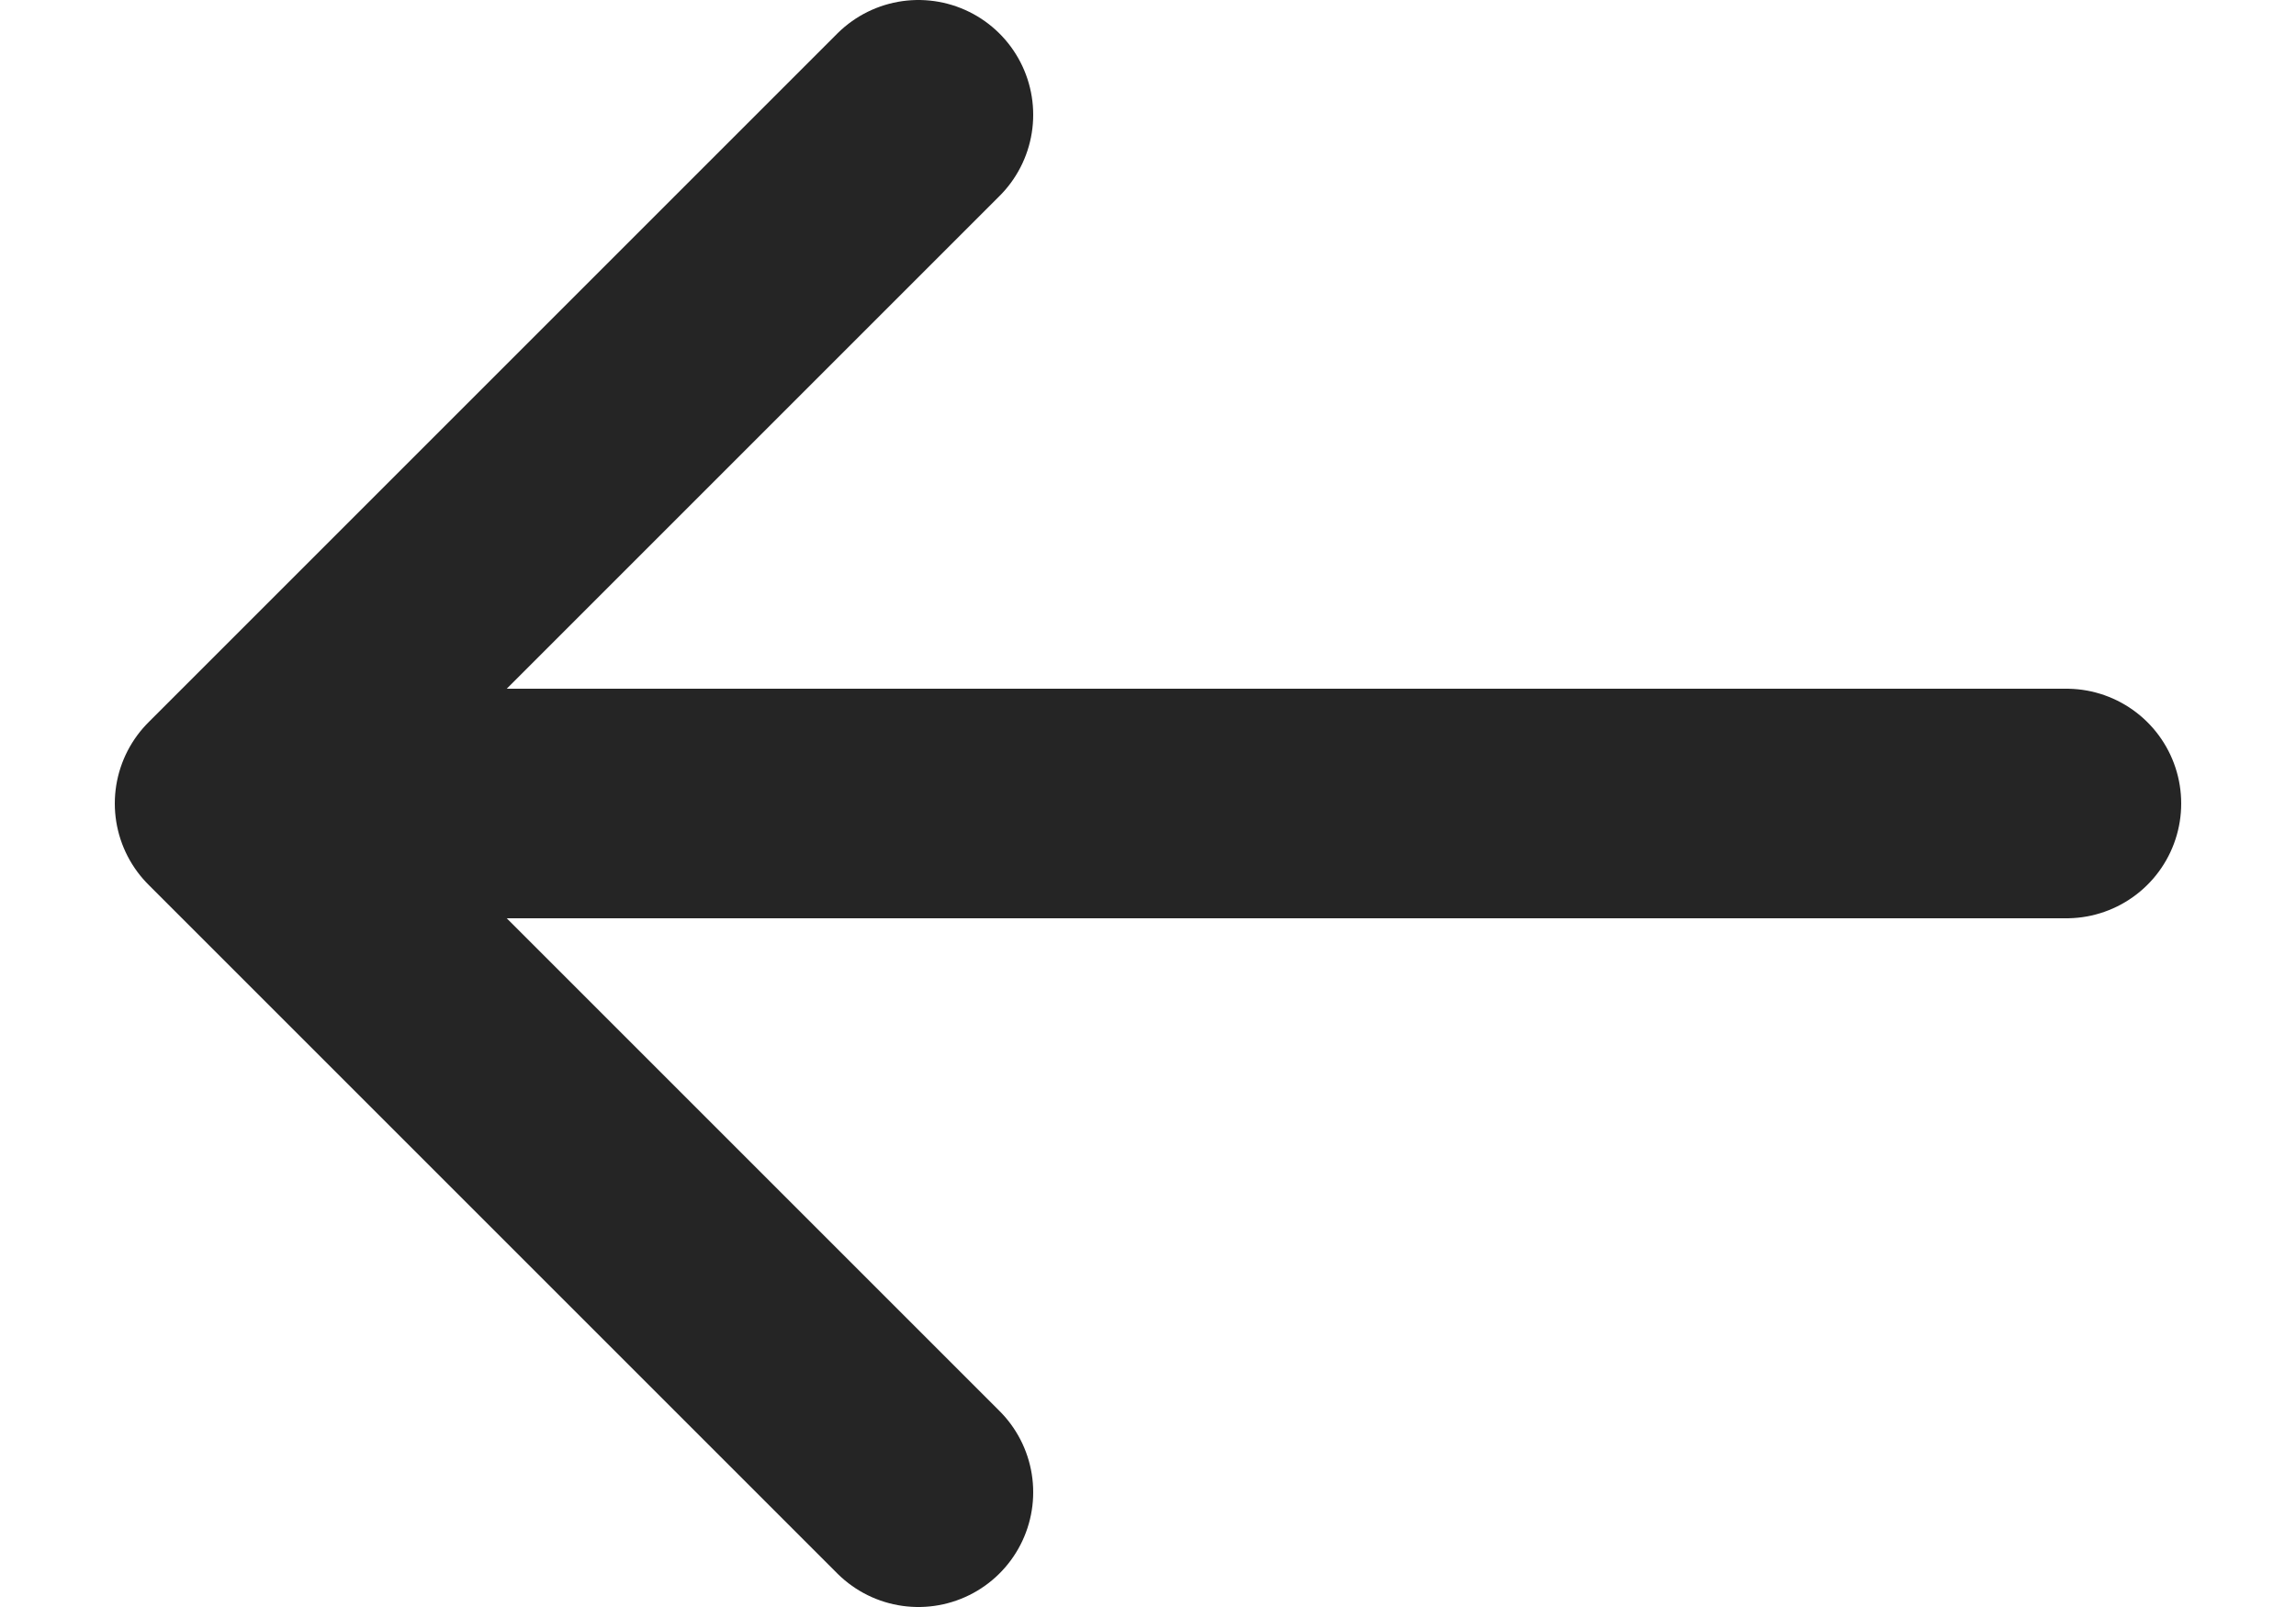 <svg width="10" height="7" viewBox="0 0 10 7" fill="none" xmlns="http://www.w3.org/2000/svg">
<path d="M9 3.5H1M1 3.5L4 0.5M1 3.5L4 6.5" stroke="#252525" stroke-linecap="round" stroke-linejoin="round"/>
</svg>
